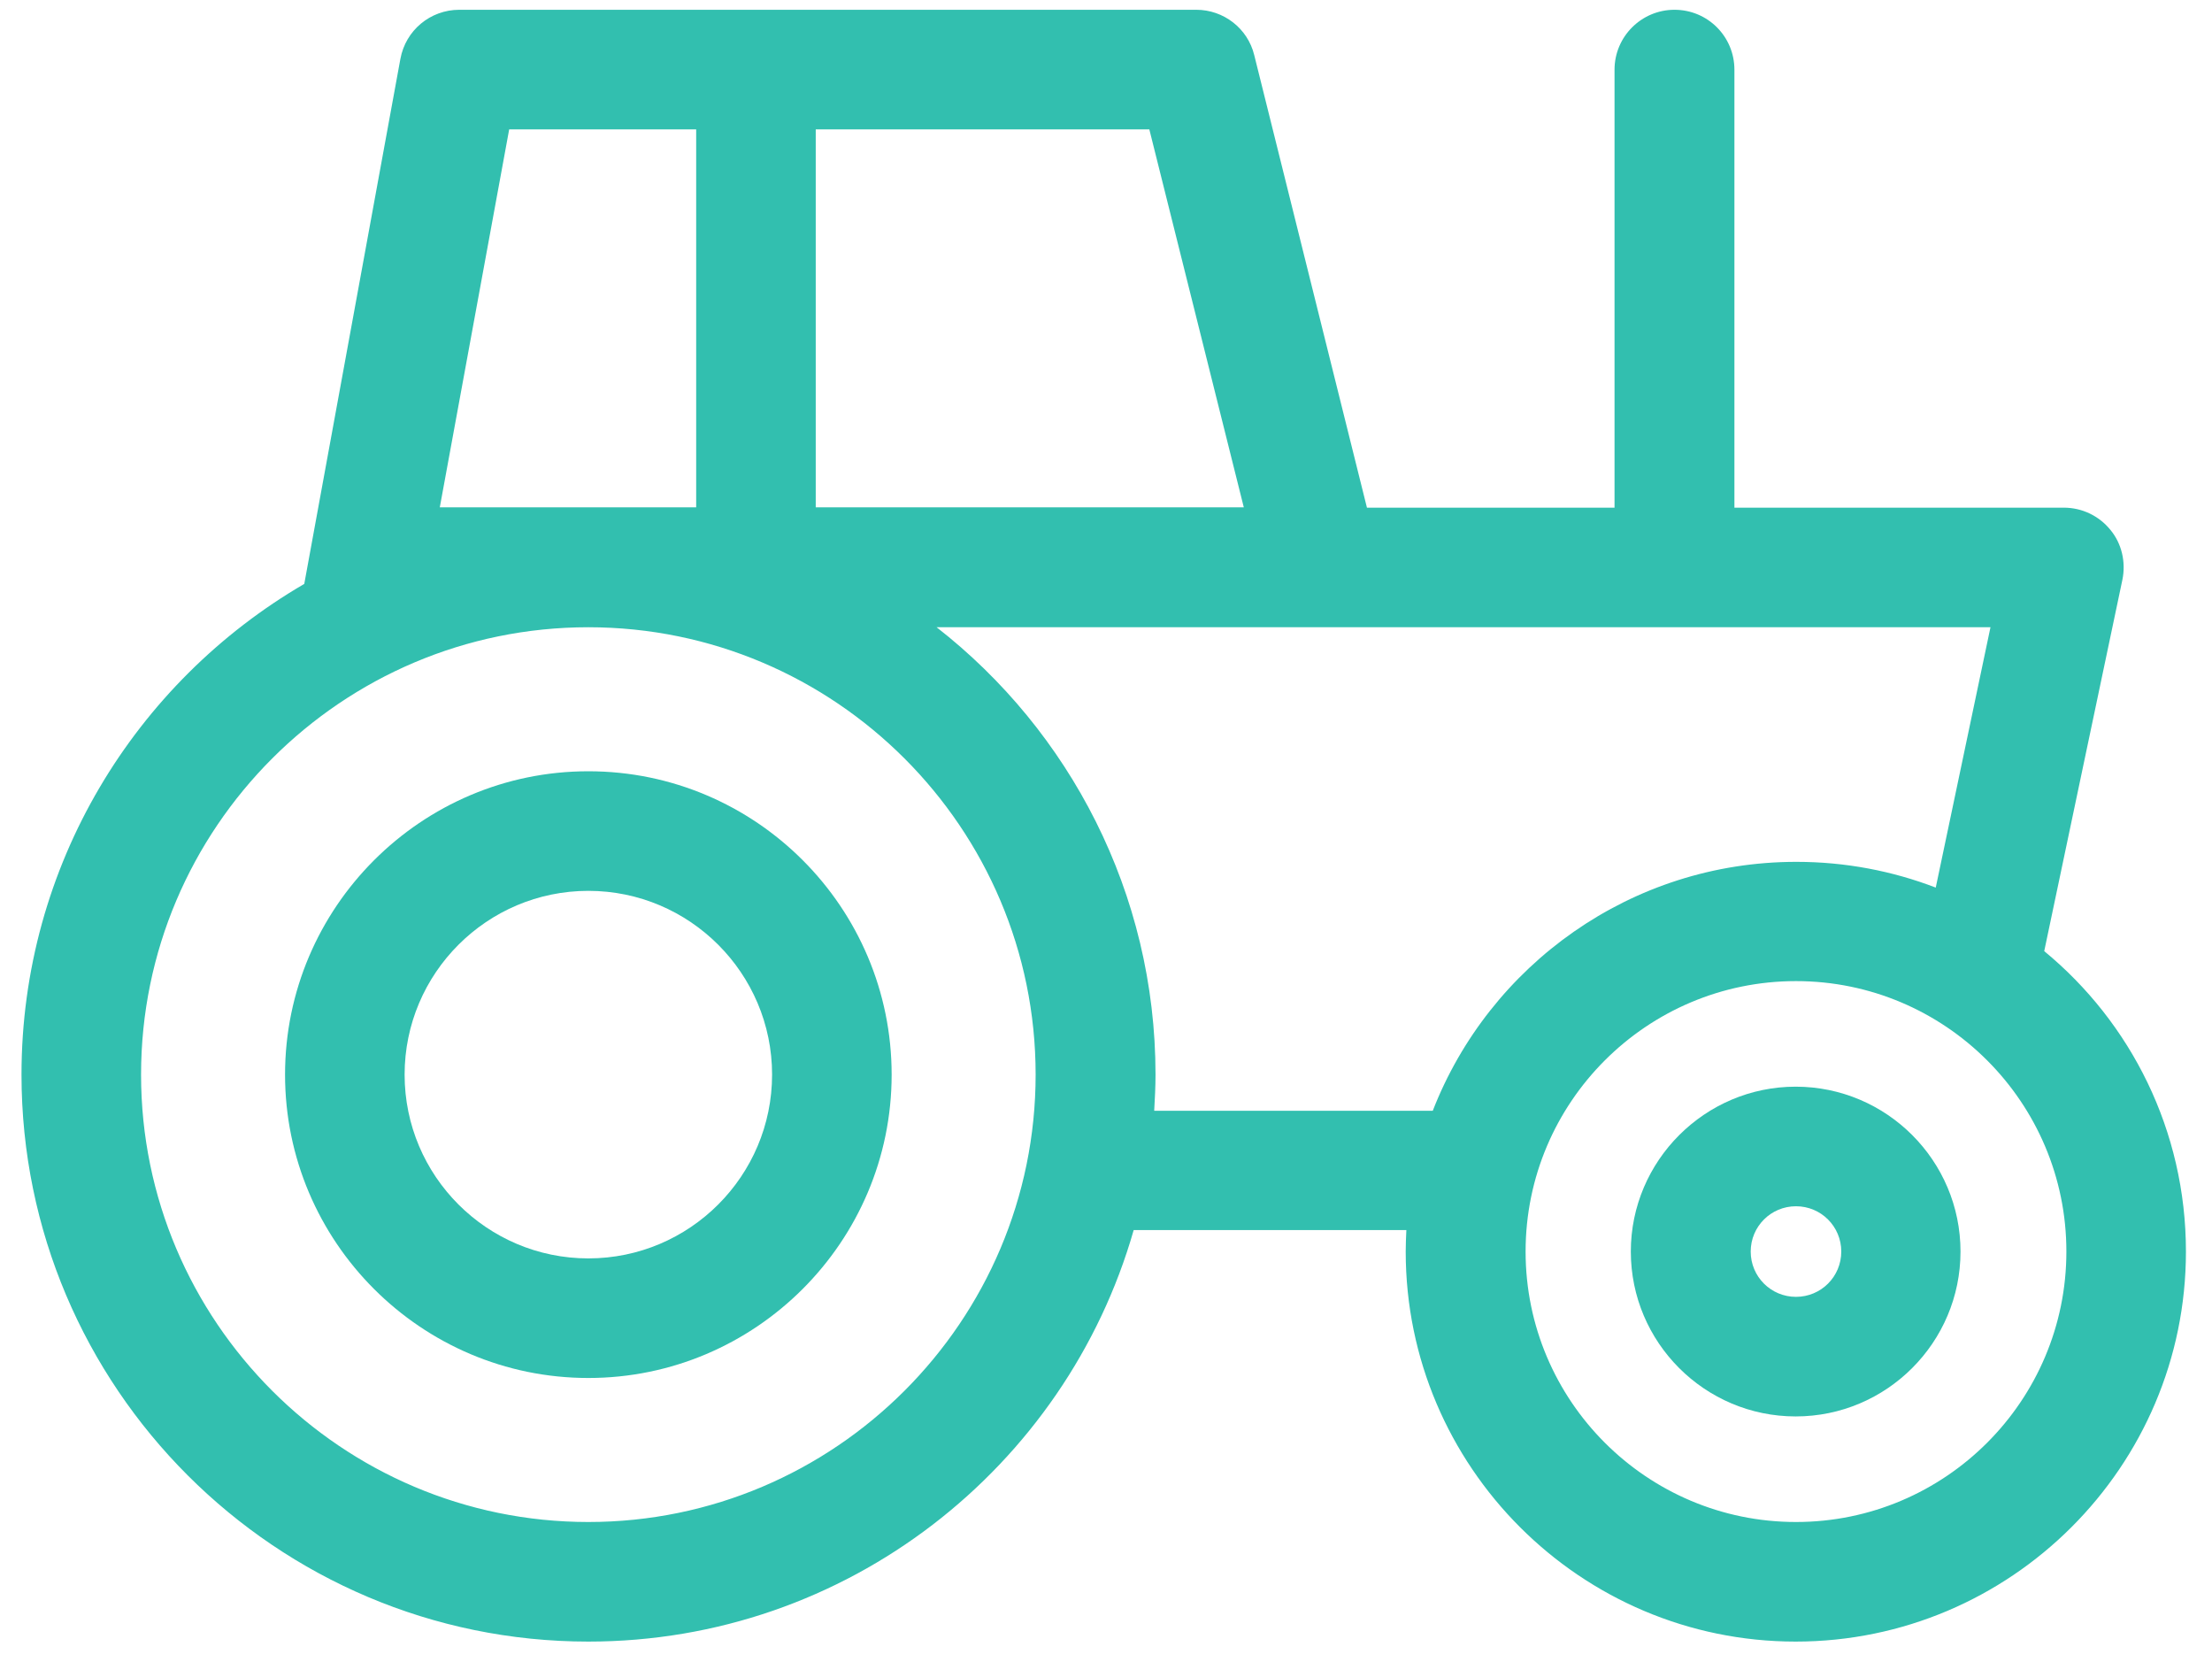 <?xml version="1.0" encoding="utf-8"?>
<!-- Generator: Adobe Illustrator 26.0.1, SVG Export Plug-In . SVG Version: 6.00 Build 0)  -->
<svg version="1.1" id="Warstwa_1" xmlns="http://www.w3.org/2000/svg" xmlns:xlink="http://www.w3.org/1999/xlink" x="0px" y="0px"
	 viewBox="0 0 679 510" style="enable-background:new 0 0 679 510;" xml:space="preserve">
<style type="text/css">
	.st0{fill:#32BFAF;}
</style>
<g>
	<path class="st0" d="M6.6,329.8c0,96,78.1,174,174,174c79.4,0,146.6-53.5,167.4-126.3h83.7c-0.1,2.2-0.2,4.4-0.2,6.6
		c0,66,53.7,119.7,119.7,119.7S671,450.1,671,384.1c0-37.1-16.9-70.3-43.5-92.2l24-114c1.1-5.4-0.2-11.1-3.7-15.3
		c-3.5-4.3-8.7-6.8-14.3-6.8H532.4V21.4C532.4,11.2,524.2,3,514,3c-10.1,0-18.4,8.2-18.4,18.4v134.4h-76L385,16.9
		c-2-8.2-9.4-13.9-17.8-13.9H141c-8.9,0-16.5,6.3-18.1,15.1L93.4,179.2C41.5,209.4,6.6,265.6,6.6,329.8z M156.3,39.7h57.4v116H135
		L156.3,39.7z M352.8,39.7l29,116H250.4v-116H352.8L352.8,39.7z M468.3,384.1c0-45.8,37.2-83,83-83c45.8,0,83,37.2,83,83
		s-37.2,83-83,83C505.5,467.1,468.3,429.9,468.3,384.1z M354.3,340.8c0.2-3.6,0.4-7.3,0.4-11c0-55.7-26.4-105.5-67.2-137.3h323.5
		l-16.8,79.9c-13.3-5.1-27.7-7.9-42.8-7.9c-50.7,0-94.2,31.7-111.6,76.4H354.3z M43.3,329.8c0-75.7,61.6-137.3,137.3-137.3
		s137.3,61.6,137.3,137.3s-61.6,137.3-137.3,137.3S43.3,405.5,43.3,329.8z"/>
	<path class="st0" d="M180.6,236.7c-51.3,0-93.1,41.8-93.1,93.1s41.8,93.1,93.1,93.1s93.1-41.8,93.1-93.1S232,236.7,180.6,236.7
		L180.6,236.7z M180.6,386.2c-31.1,0-56.4-25.3-56.4-56.4s25.3-56.4,56.4-56.4s56.4,25.3,56.4,56.4S211.7,386.2,180.6,386.2
		L180.6,386.2z"/>
	<path class="st0" d="M500.6,384.1c0,27.9,22.7,50.6,50.6,50.6c27.9,0,50.6-22.7,50.6-50.6s-22.7-50.6-50.6-50.6
		C523.4,333.5,500.6,356.2,500.6,384.1z M537.4,384.1c0-7.7,6.2-13.9,13.9-13.9c7.7,0,13.9,6.2,13.9,13.9s-6.2,13.9-13.9,13.9
		C543.6,398,537.4,391.8,537.4,384.1z"/>
</g>
</svg>
